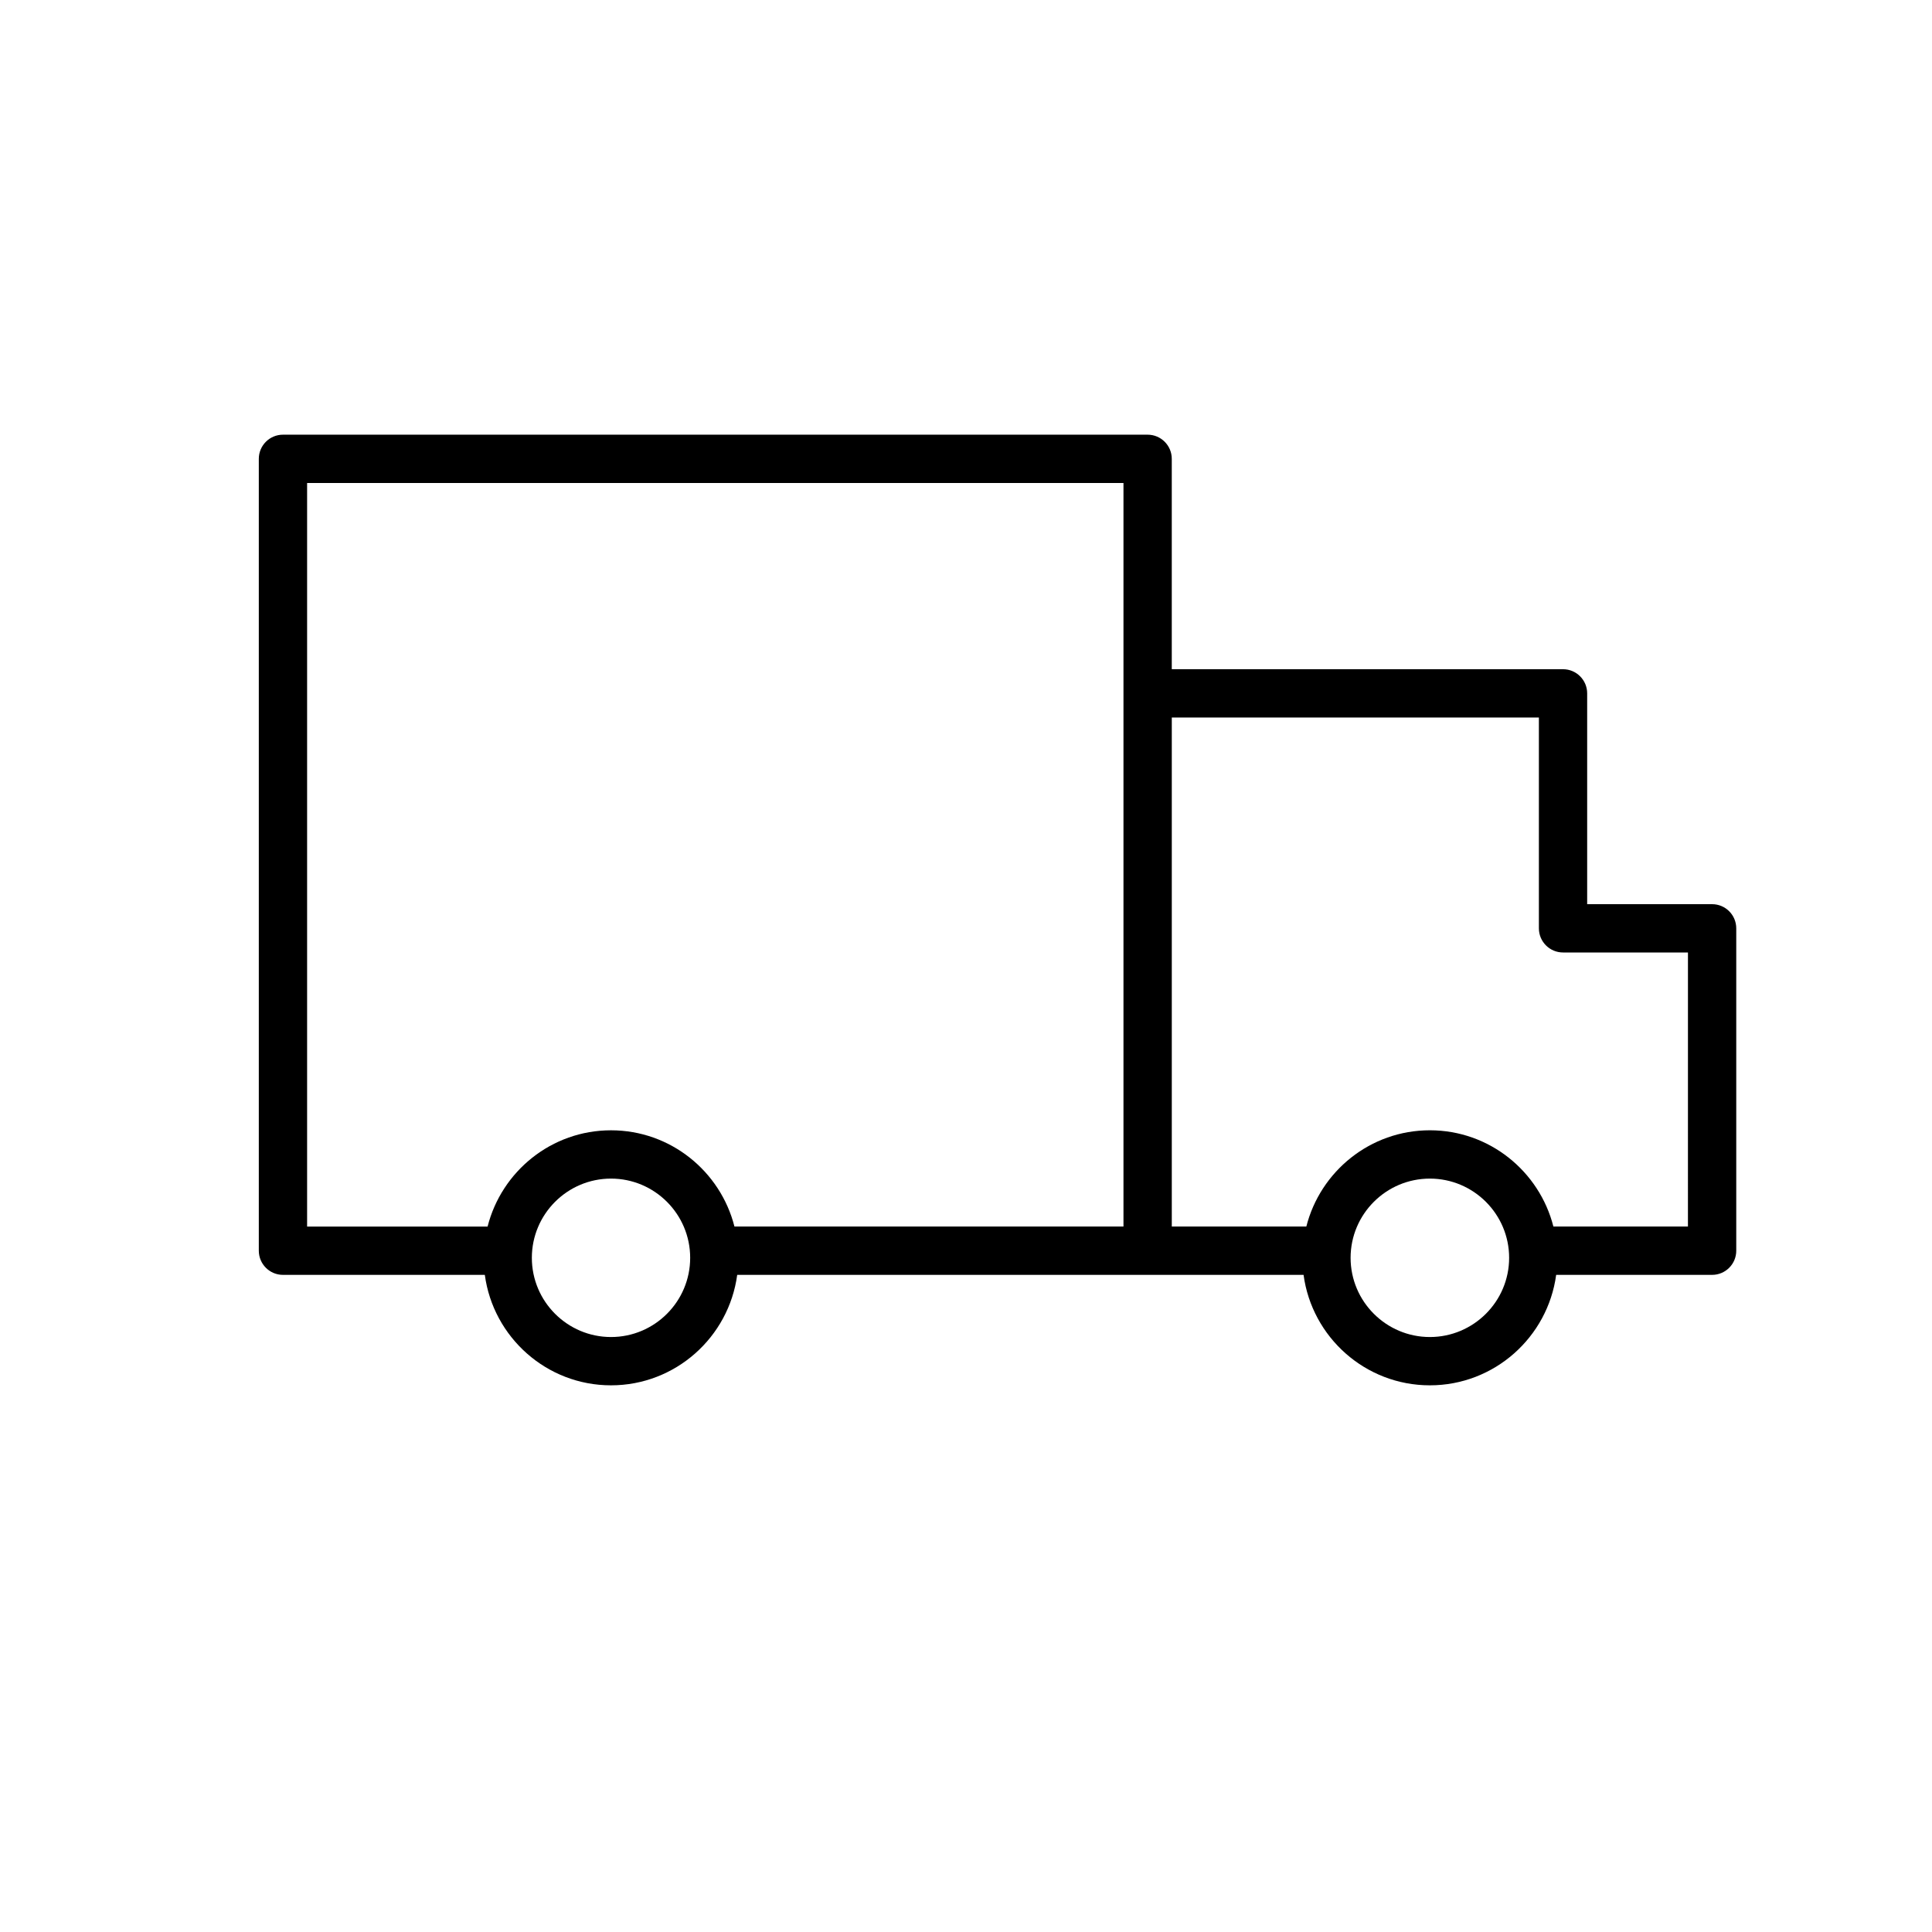 <?xml version="1.0" encoding="UTF-8"?> <svg xmlns="http://www.w3.org/2000/svg" viewBox="1938.043 2443.478 120 120" width="120" height="120"><path fill="rgb(0, 0, 0)" stroke="none" fill-opacity="1" stroke-width="1" stroke-opacity="1" baseline-shift="baseline" color="rgb(51, 51, 51)" fill-rule="evenodd" font-size-adjust="none" id="tSvg130aa741e31" title="Path 3" d="M 2044.384 2499.638 C 2041.798 2499.638 2039.211 2499.638 2036.625 2499.638 C 2036.625 2495.273 2036.625 2490.909 2036.625 2486.544 C 2036.625 2485.716 2035.953 2485.044 2035.125 2485.044 C 2027.025 2485.044 2018.924 2485.044 2010.824 2485.044 C 2010.824 2480.688 2010.824 2476.333 2010.824 2471.977 C 2010.824 2471.149 2010.152 2470.477 2009.324 2470.477 C 1991.422 2470.477 1973.52 2470.477 1955.618 2470.477 C 1954.79 2470.477 1954.118 2471.149 1954.118 2471.977 C 1954.118 2488.372 1954.118 2504.767 1954.118 2521.162 C 1954.118 2521.99 1954.79 2522.662 1955.618 2522.662 C 1959.797 2522.662 1963.977 2522.662 1968.156 2522.662 C 1968.676 2526.529 1971.988 2529.523 1975.994 2529.523 C 1980 2529.523 1983.312 2526.529 1983.832 2522.662 C 1995.558 2522.662 2007.284 2522.662 2019.01 2522.662 C 2019.53 2526.529 2022.844 2529.523 2026.854 2529.523 C 2030.864 2529.523 2034.178 2526.529 2034.699 2522.662 C 2037.928 2522.662 2041.156 2522.662 2044.385 2522.662 C 2045.213 2522.662 2045.885 2521.99 2045.885 2521.162 C 2045.885 2514.487 2045.885 2507.813 2045.885 2501.138C 2045.884 2500.309 2045.213 2499.638 2044.384 2499.638Z M 1975.994 2526.523 C 1973.283 2526.523 1971.077 2524.316 1971.077 2521.603 C 1971.077 2518.89 1973.283 2516.683 1975.994 2516.683 C 1978.705 2516.683 1980.911 2518.89 1980.911 2521.603C 1980.911 2524.316 1978.706 2526.523 1975.994 2526.523Z M 1975.994 2513.683 C 1972.299 2513.683 1969.197 2516.232 1968.328 2519.662 C 1964.591 2519.662 1960.855 2519.662 1957.118 2519.662 C 1957.118 2504.267 1957.118 2488.872 1957.118 2473.477 C 1974.02 2473.477 1990.922 2473.477 2007.824 2473.477 C 2007.824 2488.872 2007.824 2504.266 2007.824 2519.661 C 1999.77 2519.661 1991.715 2519.661 1983.661 2519.661C 1982.792 2516.232 1979.689 2513.683 1975.994 2513.683Z M 2026.854 2526.523 C 2024.139 2526.523 2021.931 2524.316 2021.931 2521.603 C 2021.931 2518.89 2024.139 2516.683 2026.854 2516.683 C 2029.569 2516.683 2031.778 2518.89 2031.778 2521.603C 2031.778 2524.316 2029.568 2526.523 2026.854 2526.523Z M 2042.884 2519.661 C 2040.098 2519.661 2037.313 2519.661 2034.527 2519.661 C 2033.657 2516.231 2030.552 2513.682 2026.854 2513.682 C 2023.156 2513.682 2020.051 2516.231 2019.182 2519.661 C 2016.396 2519.661 2013.611 2519.661 2010.825 2519.661 C 2010.825 2509.122 2010.825 2498.583 2010.825 2488.044 C 2018.425 2488.044 2026.026 2488.044 2033.626 2488.044 C 2033.626 2492.409 2033.626 2496.773 2033.626 2501.138 C 2033.626 2501.966 2034.298 2502.638 2035.126 2502.638 C 2037.712 2502.638 2040.299 2502.638 2042.885 2502.638C 2042.885 2508.312 2042.885 2513.987 2042.884 2519.661Z"></path><defs> </defs></svg> 